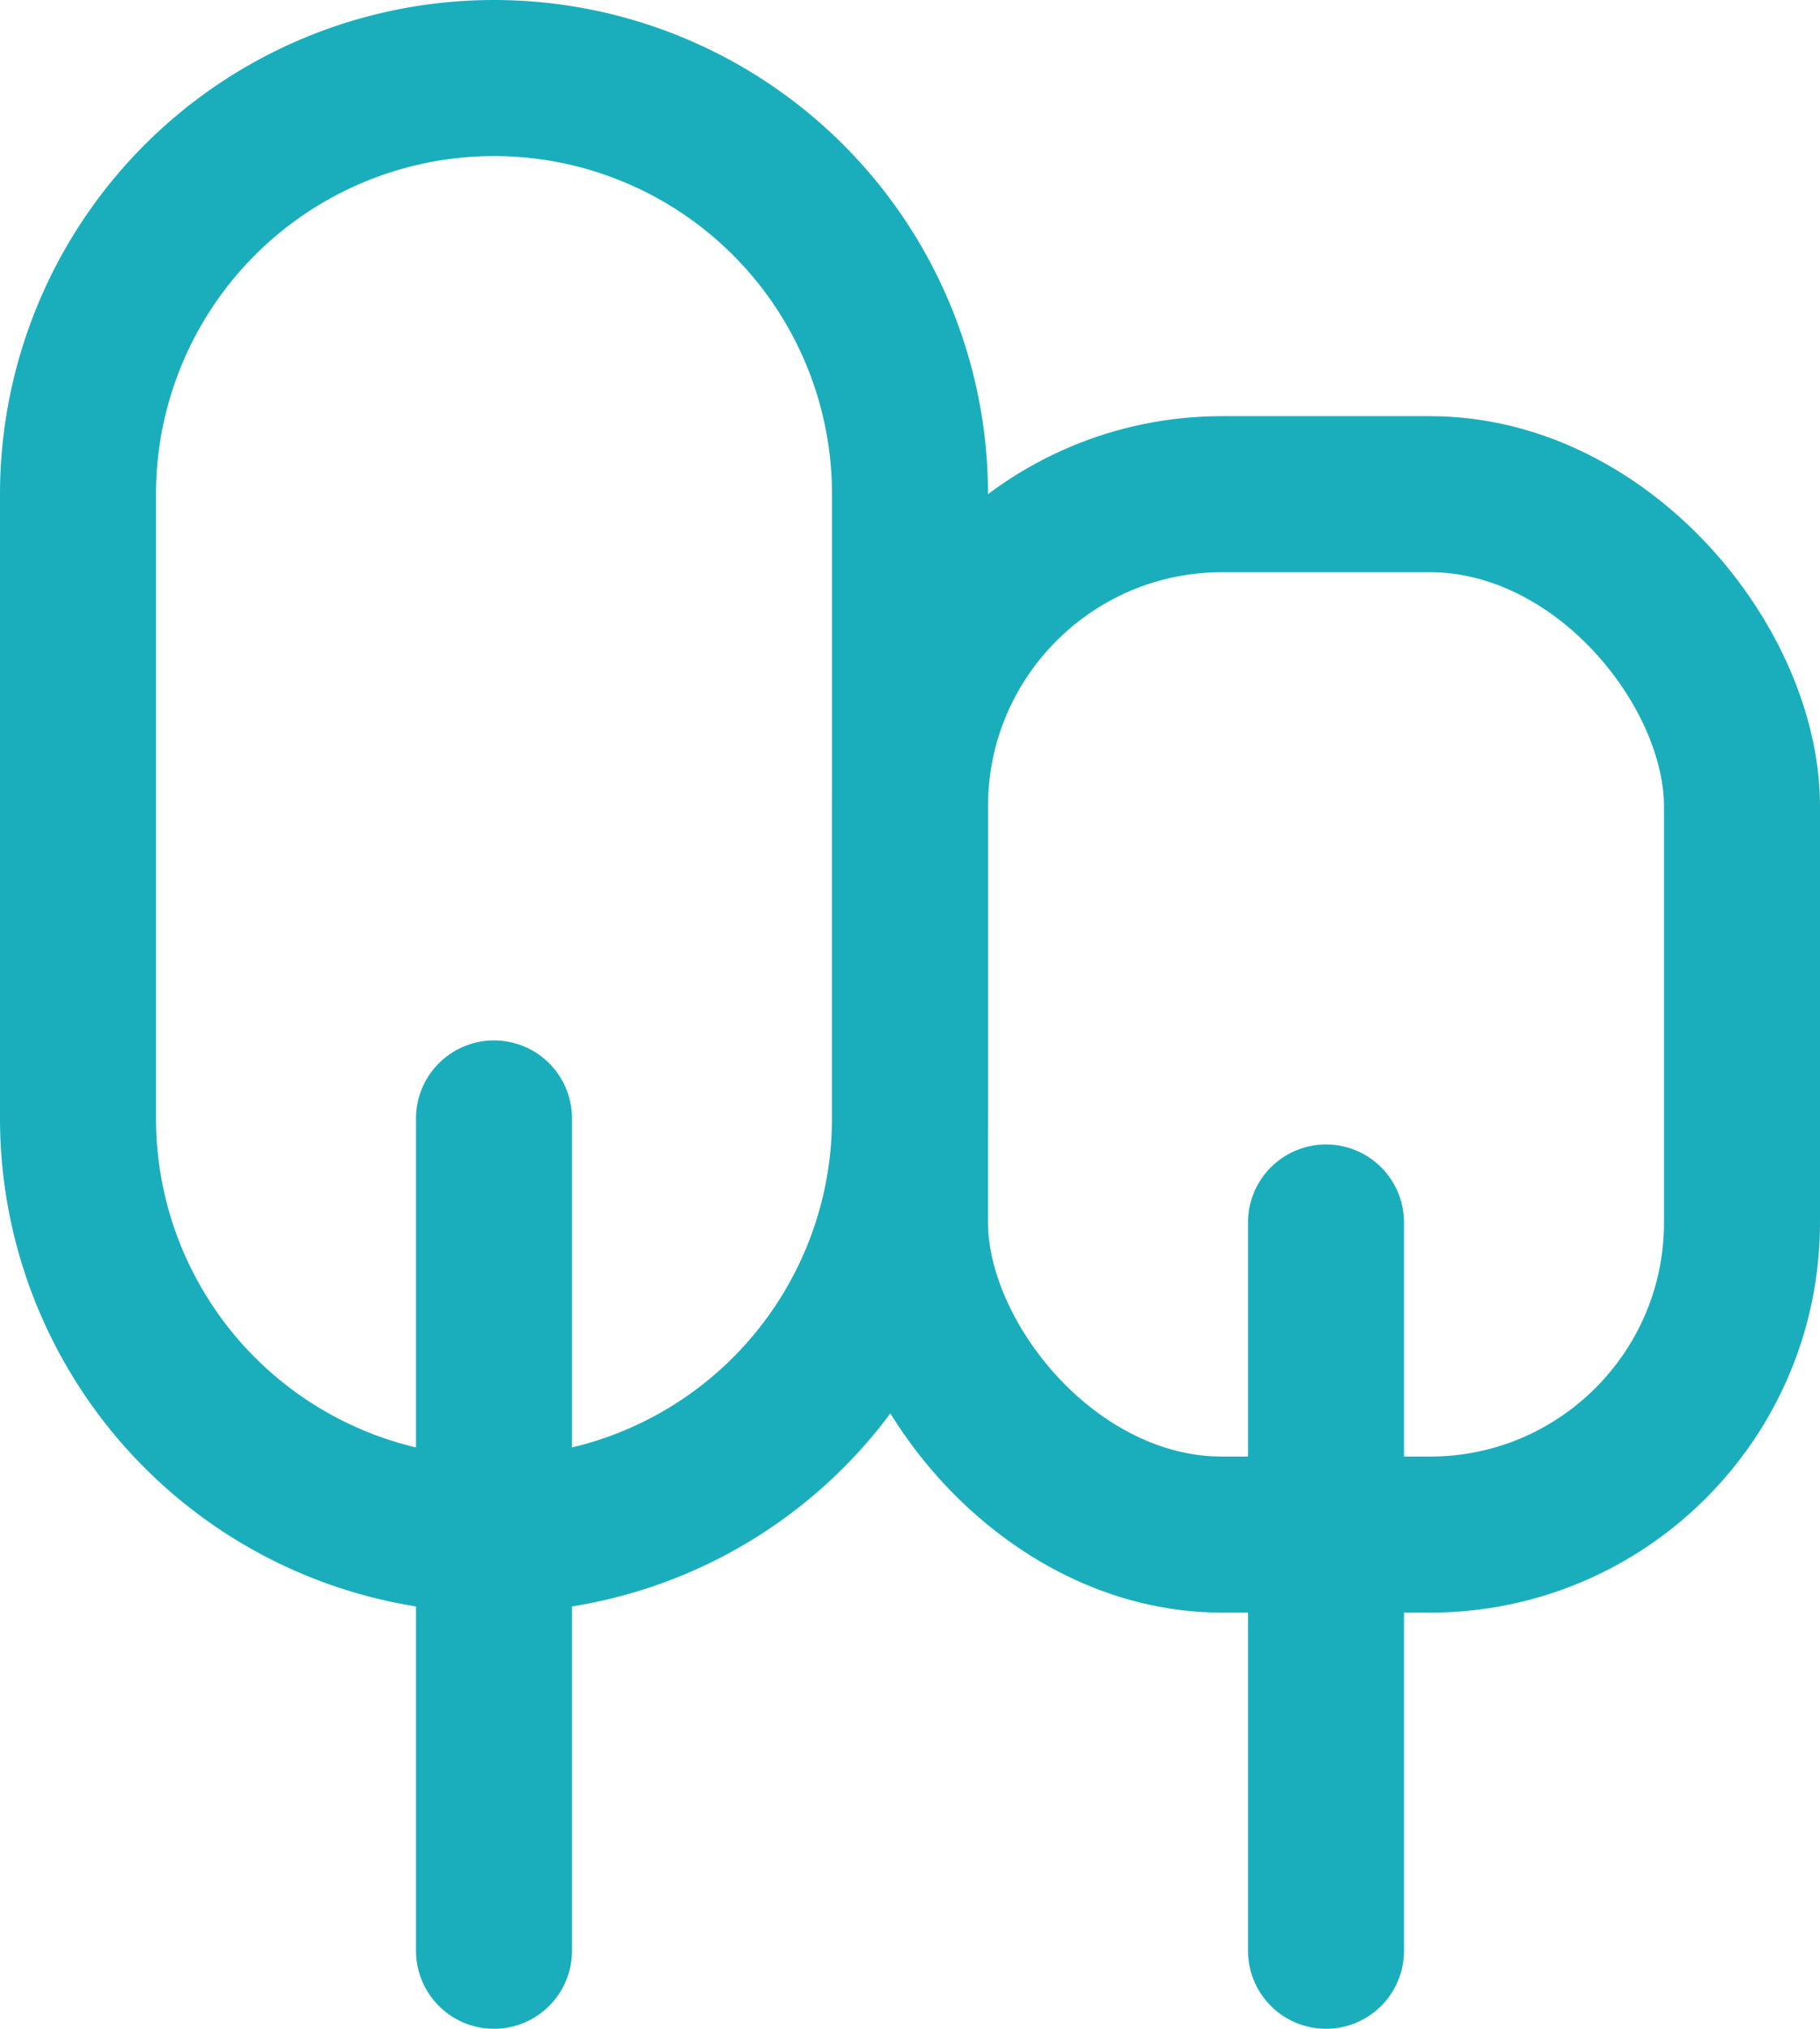 <svg xmlns="http://www.w3.org/2000/svg" width="17.5" height="19.5" viewBox="0 0 17.5 19.5"><g id="Сгруппировать_43718" data-name="Сгруппировать 43718" transform="translate(-1013.833 -936.642)" fill="none" stroke="#1aaebd" stroke-linecap="round" stroke-linejoin="round" stroke-width="1.5"><path id="Rectangle_5218" data-name="Rectangle 5218" d="M1018.583 937.392h0a4 4 0 014 4v6a4 4 0 01-4 4h0a4 4 0 01-4-4v-6a4 4 0 014-4z"/><rect id="Rectangle_5219" data-name="Rectangle 5219" width="8" height="10" rx="3" transform="translate(1022.583 941.392)"/><path id="Ligne_1057" data-name="Ligne 1057" transform="translate(1018.583 947.392)" d="M0 8V0"/><path id="Ligne_1058" data-name="Ligne 1058" transform="translate(1026.583 948.392)" d="M0 7V0"/></g></svg>